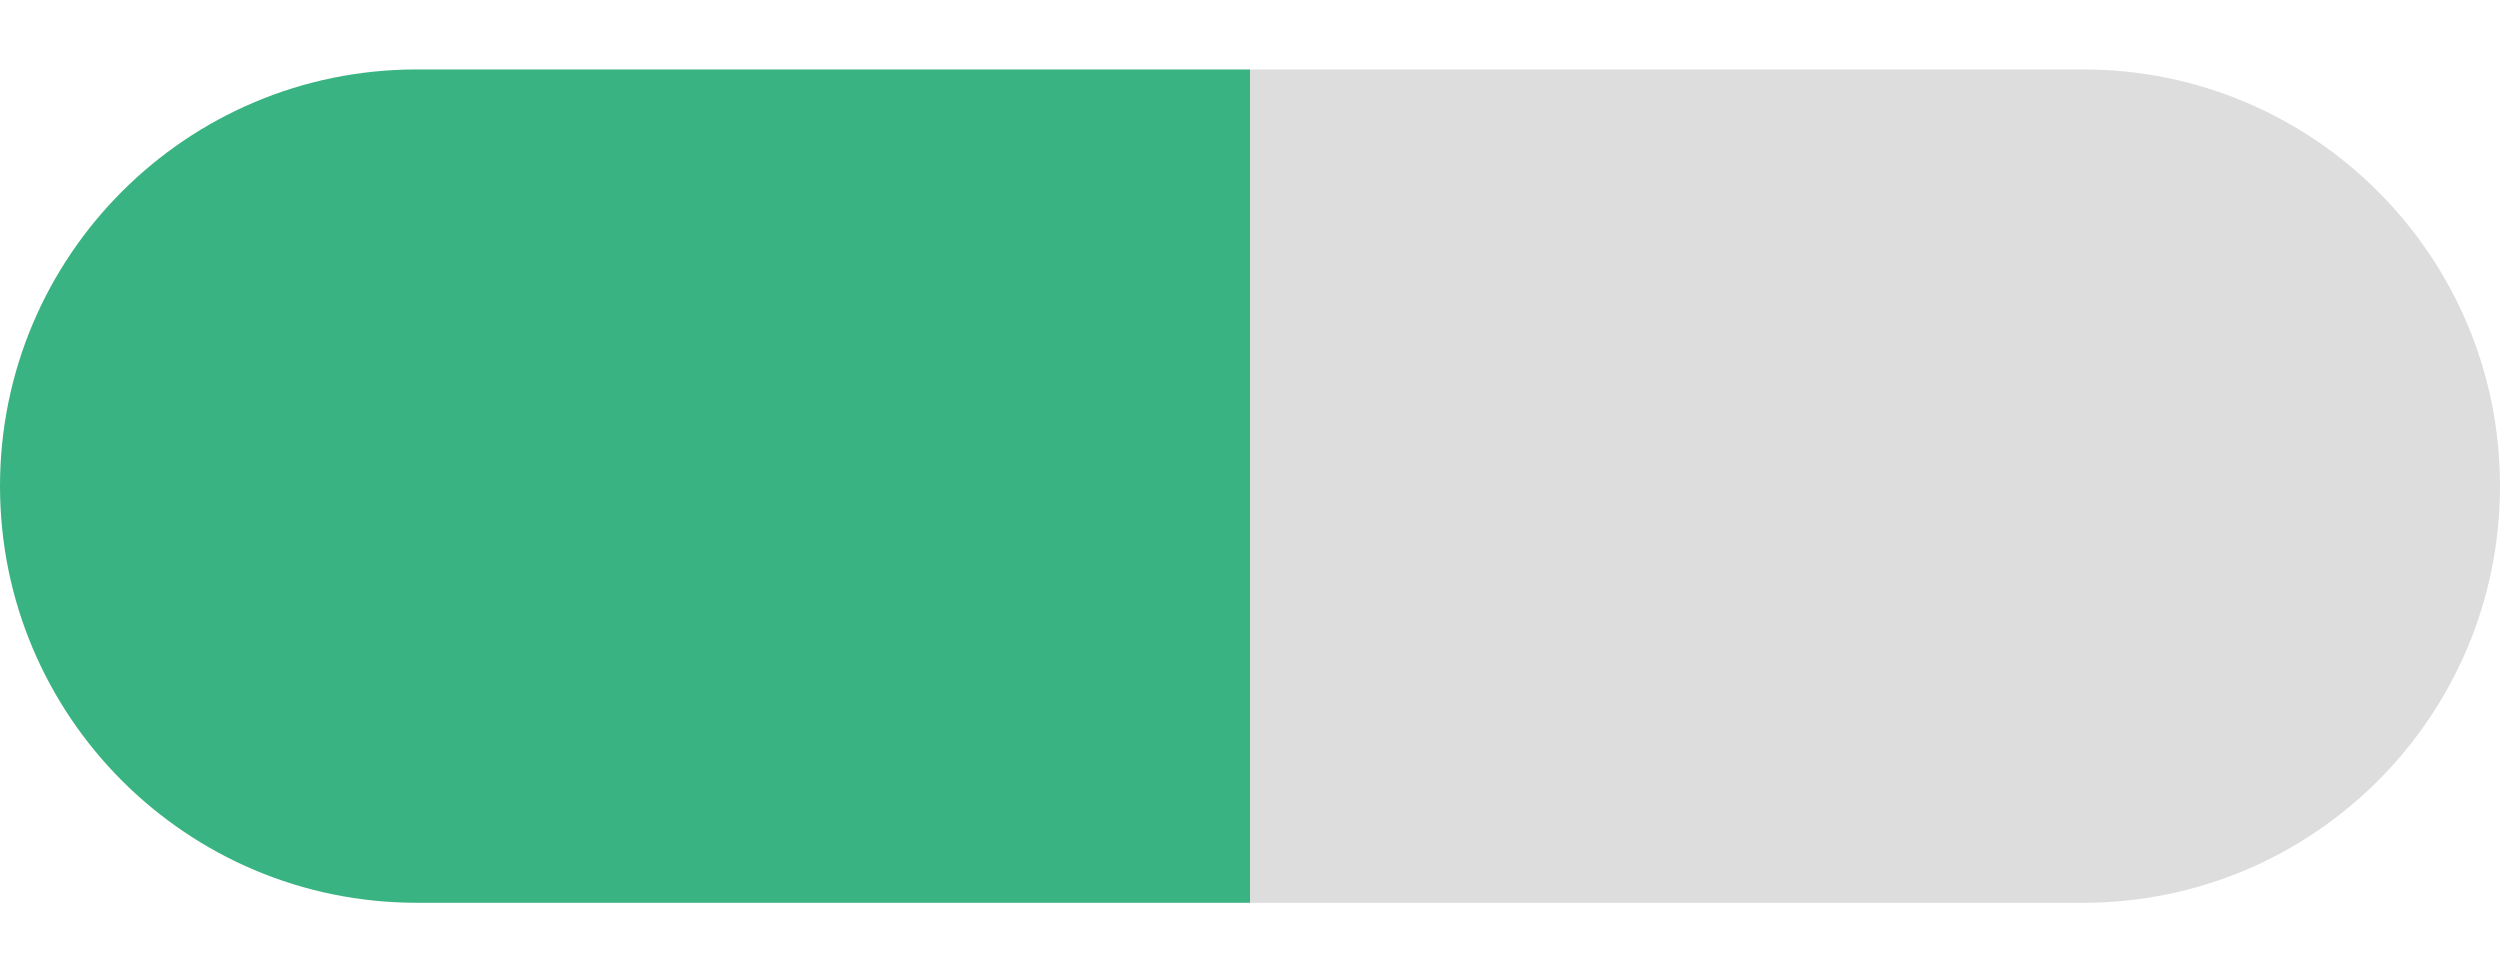 <svg width="18" height="7" viewBox="0 0 18 7" fill="none" xmlns="http://www.w3.org/2000/svg">
<path d="M0 3.5C0 1.843 1.343 0.5 3 0.5H9V6.5H3C1.343 6.5 0 5.157 0 3.5V3.5Z" fill="#39B382"/>
<path d="M9 0.5H15C16.657 0.5 18 1.843 18 3.5V3.5C18 5.157 16.657 6.5 15 6.5H9V0.5Z" fill="#DDDDDD"/>
</svg>
